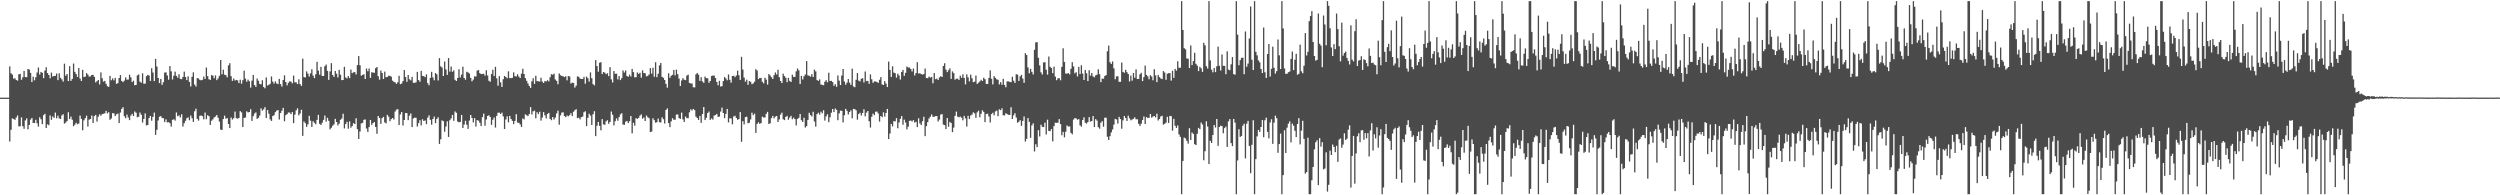 <svg xmlns="http://www.w3.org/2000/svg" width="1920" height="150"><path d="M0 75.000h1v1.000H0zM1 75.000h1v1.000H1zM2 75.000h1v1.000H2zM3 75.000h1v1.000H3zM4 75.000h1v1.000H4zM5 75.000h1v1.000H5zM6 75.000h1v1.000H6zM7 50.982h1v57.702H7zM8 56.289h1v43.378H8zM9 57.301h1v33.611H9zM10 60.419h1v30.966H10zM11 60.094h1v32.040H11zM12 61.433h1v28.854H12zM13 61.953h1v26.742H13zM14 57.058h1v39.969H14zM15 56.743h1v40.208H15zM16 61.227h1v28.924H16zM17 59.360h1v37.548H17zM18 54.498h1v44.420H18zM19 59.232h1v33.255H19zM20 59.235h1v31.687H20zM21 52.967h1v46.349H21zM22 53.454h1v42.509H22zM23 55.976h1v35.884H23zM24 63.013h1v27.549H24zM25 58.879h1v35.513H25zM26 61.689h1v32.776H26zM27 59.313h1v32.706H27zM28 55.703h1v38.988H28zM29 51.831h1v45.411H29zM30 57.231h1v32.882H30zM31 55.242h1v36.345H31zM32 55.905h1v39.423H32zM33 59.995h1v28.486H33zM34 54.218h1v33.177H34zM35 51.653h1v46.644H35zM36 56.119h1v39.372H36zM37 57.591h1v38.567H37zM38 60.172h1v28.501H38zM39 55.783h1v36.236H39zM40 58.801h1v30.643H40zM41 58.393h1v32.122H41zM42 58.262h1v28.202H42zM43 56.449h1v34.398H43zM44 61.535h1v27.319H44zM45 56.328h1v34.620H45zM46 59.818h1v31.592H46zM47 60.944h1v27.744H47zM48 62.673h1v25.022H48zM49 48.918h1v46.007H49zM50 58.143h1v35.995H50zM51 56.835h1v36.146H51zM52 62.281h1v23.958H52zM53 50.835h1v40.583H53zM54 62.106h1v27.428H54zM55 60.615h1v31.318H55zM56 48.775h1v48.135H56zM57 55.156h1v40.568H57zM58 56.865h1v37.414H58zM59 59.044h1v36.374H59zM60 52.243h1v42.647H60zM61 60.308h1v28.459H61zM62 62.152h1v29.156H62zM63 53.618h1v46.443H63zM64 59.096h1v33.295H64zM65 58.845h1v31.919H65zM66 56.115h1v32.725H66zM67 57.303h1v39.882H67zM68 58.807h1v33.033H68zM69 58.687h1v32.774H69zM70 57.621h1v31.092H70zM71 57.440h1v37.032H71zM72 59.021h1v30.172H72zM73 63.288h1v24.947H73zM74 62.354h1v31.020H74zM75 61.434h1v28.146H75zM76 64.832h1v22.989H76zM77 55.578h1v33.283H77zM78 60.131h1v27.503H78zM79 62.722h1v24.615H79zM80 62.081h1v24.971H80zM81 64.431h1v20.723H81zM82 66.202h1v20.892H82zM83 66.726h1v19.421H83zM84 58.288h1v33.733H84zM85 61.669h1v29.303H85zM86 60.189h1v26.717H86zM87 61.713h1v25.402H87zM88 59.800h1v29.384H88zM89 64.395h1v23.388H89zM90 63.831h1v23.439H90zM91 59.926h1v34.609H91zM92 57.672h1v28.727H92zM93 62.168h1v21.453H93zM94 63.083h1v19.233H94zM95 61.886h1v27.396H95zM96 59.452h1v31.351H96zM97 61.187h1v26.834H97zM98 61.060h1v29.193H98zM99 57.400h1v34.856H99zM100 59.428h1v29.281H100zM101 63.052h1v24.334H101zM102 61.969h1v27.164H102zM103 65.419h1v20.170H103zM104 65.208h1v21.359H104zM105 57.865h1v32.221H105zM106 57.212h1v32.417H106zM107 62.720h1v23.712H107zM108 63.516h1v24.594H108zM109 56.323h1v37.761H109zM110 64.261h1v27.087H110zM111 64.201h1v22.913H111zM112 58.478h1v37.839H112zM113 57.500h1v38.500H113zM114 58.017h1v32.681H114zM115 62.158h1v26.884H115zM116 52.366h1v40.358H116zM117 55.698h1v34.045H117zM118 62.312h1v24.146H118zM119 45.228h1v58.353H119zM120 51.091h1v48.618H120zM121 59.923h1v32.596H121zM122 63.797h1v25.859H122zM123 60.607h1v28.548H123zM124 65.200h1v25.365H124zM125 63.141h1v27.683H125zM126 55.765h1v37.967H126zM127 55.553h1v36.157H127zM128 57.957h1v36.027H128zM129 61.204h1v32.609H129zM130 50.763h1v43.928H130zM131 54.789h1v42.442H131zM132 61.036h1v31.025H132zM133 58.187h1v33.401H133zM134 55.016h1v37.591H134zM135 58.309h1v28.041H135zM136 59.698h1v29.536H136zM137 57.057h1v31.565H137zM138 60.574h1v29.595H138zM139 60.811h1v26.949H139zM140 59.068h1v38.090H140zM141 54.980h1v39.671H141zM142 59.113h1v33.640H142zM143 61.475h1v29.284H143zM144 58.611h1v31.543H144zM145 62.869h1v29.475H145zM146 66.392h1v22.361H146zM147 58.939h1v31.877H147zM148 55.543h1v38.091H148zM149 64.931h1v20.576H149zM150 66.467h1v17.042H150zM151 59.968h1v31.312H151zM152 60.296h1v32.339H152zM153 61.360h1v27.593H153zM154 61.713h1v26.977H154zM155 61.322h1v27.910H155zM156 58.717h1v33.001H156zM157 60.623h1v25.814H157zM158 51.871h1v39.660H158zM159 58.471h1v30.064H159zM160 60.851h1v28.404H160zM161 61.370h1v34.562H161zM162 57.685h1v35.043H162zM163 58.079h1v33.629H163zM164 60.129h1v30.072H164zM165 57.909h1v31.611H165zM166 61.549h1v26.760H166zM167 60.259h1v30.177H167zM168 58.205h1v35.169H168zM169 46.096h1v53.373H169zM170 57.041h1v42.839H170zM171 53.493h1v37.963H171zM172 57.343h1v31.484H172zM173 57.717h1v33.488H173zM174 59.404h1v31.259H174zM175 50.216h1v44.993H175zM176 48.558h1v49.773H176zM177 58.498h1v31.793H177zM178 62.107h1v29.691H178zM179 60.326h1v30.447H179zM180 61.867h1v23.834H180zM181 61.364h1v29.364H181zM182 61.764h1v29.372H182zM183 63.777h1v26.842H183zM184 61.163h1v24.189H184zM185 64.236h1v22.081H185zM186 61.588h1v35.984H186zM187 54.287h1v36.263H187zM188 60.342h1v29.851H188zM189 62.749h1v22.779H189zM190 61.206h1v25.189H190zM191 62.420h1v23.592H191zM192 67.270h1v16.584H192zM193 61.932h1v30.948H193zM194 57.557h1v31.673H194zM195 65.263h1v22.007H195zM196 66.713h1v19.586H196zM197 60.297h1v30.980H197zM198 62.019h1v28.500H198zM199 64.460h1v24.254H199zM200 64.787h1v18.435H200zM201 61.648h1v23.350H201zM202 66.784h1v17.188H202zM203 67.798h1v14.506H203zM204 59.434h1v31.196H204zM205 65.681h1v18.825H205zM206 65.103h1v22.224H206zM207 64.347h1v27.326H207zM208 58.744h1v34.128H208zM209 62.666h1v26.483H209zM210 64.226h1v24.220H210zM211 62.505h1v23.678H211zM212 64.041h1v20.971H212zM213 64.621h1v19.885H213zM214 60.556h1v31.226H214zM215 64.589h1v22.270H215zM216 66.523h1v18.546H216zM217 61.434h1v21.393H217zM218 57.874h1v35.265H218zM219 62.993h1v25.488H219zM220 65.534h1v22.127H220zM221 63.521h1v22.871H221zM222 62.475h1v24.021H222zM223 62.692h1v24.976H223zM224 63.986h1v22.098H224zM225 58.039h1v36.513H225zM226 63.229h1v24.779H226zM227 63.255h1v21.463H227zM228 64.574h1v18.629H228zM229 60.885h1v27.705H229zM230 64.589h1v22.535H230zM231 65.922h1v18.346H231zM232 45.005h1v59.359H232zM233 59.260h1v34.013H233zM234 59.472h1v35.168H234zM235 54.826h1v42.628H235zM236 56.563h1v38.891H236zM237 58.785h1v30.174H237zM238 56.311h1v36.337H238zM239 53.206h1v44.213H239zM240 58.045h1v35.073H240zM241 59.993h1v34.342H241zM242 57.024h1v38.400H242zM243 47.482h1v44.552H243zM244 54.287h1v33.911H244zM245 57.367h1v37.769H245zM246 51.334h1v44.656H246zM247 58.292h1v35.917H247zM248 58.392h1v33.686H248zM249 50.844h1v37.903H249zM250 49.560h1v43.905H250zM251 54.443h1v36.079H251zM252 61.355h1v31.412H252zM253 54.812h1v44.575H253zM254 48.505h1v49.670H254zM255 57.600h1v38.966H255zM256 59.034h1v36.523H256zM257 54.469h1v36.828H257zM258 56.577h1v37.132H258zM259 59.454h1v36.887H259zM260 53.593h1v41.377H260zM261 57.334h1v34.679H261zM262 61.558h1v29.482H262zM263 61.458h1v25.885H263zM264 51.321h1v47.268H264zM265 59.462h1v35.823H265zM266 60.189h1v33.359H266zM267 58.369h1v40.481H267zM268 59.975h1v33.275H268zM269 53.460h1v44.566H269zM270 56.229h1v40.575H270zM271 55.522h1v39.072H271zM272 55.377h1v39.869H272zM273 57.188h1v33.641H273zM274 49.958h1v49.218H274zM275 43.049h1v63.697H275zM276 50.134h1v50.862H276zM277 58.137h1v36.650H277zM278 57.527h1v36.844H278zM279 57.041h1v34.949H279zM280 60.661h1v31.112H280zM281 52.655h1v46.078H281zM282 54.730h1v46.606H282zM283 52.607h1v44.968H283zM284 59.787h1v32.310H284zM285 55.506h1v40.398H285zM286 55.705h1v38.822H286zM287 55.892h1v37.858H287zM288 52.385h1v45.149H288zM289 51.434h1v51.338H289zM290 58.534h1v30.532H290zM291 61.205h1v29.413H291zM292 54.176h1v40.934H292zM293 56.087h1v34.715H293zM294 60.626h1v29.128H294zM295 55.000h1v38.993H295zM296 59.276h1v35.445H296zM297 59.083h1v29.155H297zM298 58.185h1v31.439H298zM299 58.285h1v34.821H299zM300 58.861h1v32.644H300zM301 61.951h1v28.697H301zM302 62.802h1v28.983H302zM303 63.289h1v22.354H303zM304 64.408h1v19.746H304zM305 63.199h1v20.663H305zM306 58.211h1v37.838H306zM307 64.672h1v23.182H307zM308 64.089h1v21.925H308zM309 62.249h1v34.152H309zM310 53.811h1v38.349H310zM311 59.146h1v27.652H311zM312 62.848h1v24.040H312zM313 57.582h1v34.664H313zM314 60.868h1v27.953H314zM315 61.691h1v25.455H315zM316 59.045h1v38.545H316zM317 63.609h1v27.350H317zM318 63.618h1v26.737H318zM319 63.163h1v27.303H319zM320 55.180h1v42.004H320zM321 61.510h1v33.118H321zM322 62.783h1v29.537H322zM323 54.414h1v41.877H323zM324 58.291h1v33.312H324zM325 58.542h1v34.389H325zM326 59.274h1v33.174H326zM327 57.123h1v38.188H327zM328 63.888h1v26.457H328zM329 65.503h1v23.048H329zM330 59.798h1v32.234H330zM331 55.157h1v40.606H331zM332 59.423h1v31.954H332zM333 61.629h1v27.919H333zM334 56.040h1v38.513H334zM335 57.062h1v34.385H335zM336 61.802h1v28.246H336zM337 44.658h1v65.884H337zM338 50.918h1v56.100H338zM339 51.847h1v40.632H339zM340 58.360h1v34.660H340zM341 47.255h1v53.931H341zM342 53.360h1v43.833H342zM343 57.493h1v35.695H343zM344 44.598h1v60.546H344zM345 55.010h1v37.334H345zM346 51.117h1v39.789H346zM347 55.135h1v33.114H347zM348 54.003h1v38.755H348zM349 61.262h1v24.345H349zM350 62.218h1v24.415H350zM351 59.880h1v33.441H351zM352 53.191h1v40.739H352zM353 59.507h1v34.080H353zM354 57.293h1v30.984H354zM355 51.270h1v47.039H355zM356 59.904h1v35.783H356zM357 61.242h1v31.460H357zM358 55.072h1v40.720H358zM359 55.657h1v43.333H359zM360 56.491h1v36.100H360zM361 59.823h1v28.521H361zM362 62.479h1v28.126H362zM363 61.131h1v32.866H363zM364 58.619h1v32.100H364zM365 58.770h1v38.406H365zM366 54.245h1v38.025H366zM367 53.795h1v38.859H367zM368 56.154h1v38.115H368zM369 56.891h1v39.943H369zM370 56.780h1v33.249H370zM371 56.622h1v30.627H371zM372 58.123h1v38.455H372zM373 53.952h1v37.854H373zM374 57.979h1v31.053H374zM375 61.993h1v26.553H375zM376 62.770h1v27.089H376zM377 56.862h1v39.056H377zM378 53.577h1v38.354H378zM379 58.409h1v31.787H379zM380 51.303h1v46.661H380zM381 60.181h1v28.823H381zM382 65.787h1v20.808H382zM383 58.481h1v28.035H383zM384 63.277h1v24.245H384zM385 66.801h1v19.701H385zM386 60.836h1v28.550H386zM387 58.341h1v40.754H387zM388 59.118h1v32.606H388zM389 60.110h1v29.218H389zM390 54.793h1v39.147H390zM391 60.002h1v29.051H391zM392 60.009h1v31.376H392zM393 59.773h1v33.051H393zM394 55.594h1v39.719H394zM395 58.452h1v34.407H395zM396 58.736h1v28.961H396zM397 57.035h1v37.101H397zM398 58.855h1v35.435H398zM399 59.959h1v35.570H399zM400 56.573h1v40.960H400zM401 52.764h1v38.287H401zM402 56.844h1v34.876H402zM403 60.001h1v27.801H403zM404 62.043h1v26.487H404zM405 64.124h1v25.046H405zM406 66.006h1v21.602H406zM407 67.508h1v14.758H407zM408 62.472h1v25.437H408zM409 60.089h1v25.426H409zM410 64.421h1v20.496H410zM411 58.166h1v32.735H411zM412 62.302h1v23.905H412zM413 62.485h1v25.166H413zM414 62.604h1v23.228H414zM415 59.710h1v32.918H415zM416 62.655h1v27.603H416zM417 63.761h1v22.342H417zM418 62.186h1v26.394H418zM419 62.559h1v28.375H419zM420 61.574h1v25.908H420zM421 62.527h1v24.144H421zM422 59.339h1v31.961H422zM423 56.997h1v35.320H423zM424 57.382h1v32.520H424zM425 56.575h1v35.246H425zM426 61.009h1v29.279H426zM427 62.105h1v25.044H427zM428 64.709h1v20.288H428zM429 56.425h1v39.341H429zM430 57.737h1v30.873H430zM431 58.359h1v28.104H431zM432 58.676h1v27.595H432zM433 59.178h1v29.966H433zM434 58.524h1v31.472H434zM435 61.687h1v27.021H435zM436 58.427h1v30.905H436zM437 58.799h1v29.602H437zM438 64.174h1v22.749H438zM439 63.454h1v25.670H439zM440 63.678h1v22.205H440zM441 67.257h1v17.442H441zM442 65.771h1v18.095H442zM443 58.698h1v32.023H443zM444 58.982h1v31.412H444zM445 60.324h1v31.355H445zM446 60.679h1v29.271H446zM447 60.652h1v28.897H447zM448 58.999h1v27.225H448zM449 64.278h1v21.180H449zM450 58.830h1v38.000H450zM451 60.057h1v30.484H451zM452 62.677h1v24.658H452zM453 55.603h1v33.191H453zM454 60.072h1v35.911H454zM455 64.617h1v23.114H455zM456 65.513h1v19.897H456zM457 46.188h1v58.378H457zM458 50.716h1v45.847H458zM459 55.072h1v38.556H459zM460 48.155h1v48.500H460zM461 47.784h1v52.331H461zM462 56.890h1v34.602H462zM463 55.301h1v40.179H463zM464 55.803h1v40.029H464zM465 57.006h1v36.182H465zM466 56.289h1v36.025H466zM467 58.458h1v36.629H467zM468 51.557h1v42.094H468zM469 60.918h1v24.761H469zM470 63.326h1v24.813H470zM471 54.577h1v41.730H471zM472 56.661h1v36.461H472zM473 56.556h1v34.368H473zM474 60.986h1v31.736H474zM475 58.428h1v31.523H475zM476 61.490h1v26.385H476zM477 60.032h1v26.922H477zM478 54.095h1v41.547H478zM479 55.705h1v40.211H479zM480 54.123h1v39.350H480zM481 58.350h1v34.466H481zM482 58.981h1v35.522H482zM483 57.361h1v35.767H483zM484 58.785h1v30.286H484zM485 52.938h1v49.450H485zM486 55.412h1v38.892H486zM487 59.395h1v37.133H487zM488 59.287h1v31.476H488zM489 55.661h1v35.645H489zM490 56.762h1v33.811H490zM491 55.870h1v32.940H491zM492 59.638h1v28.218H492zM493 53.992h1v37.155H493zM494 56.118h1v34.172H494zM495 56.192h1v36.760H495zM496 58.675h1v30.065H496zM497 58.213h1v31.812H497zM498 57.192h1v33.567H498zM499 52.273h1v49.119H499zM500 56.570h1v44.455H500zM501 52.038h1v38.799H501zM502 58.957h1v33.359H502zM503 47.836h1v46.413H503zM504 59.256h1v34.575H504zM505 56.613h1v34.495H505zM506 50.242h1v43.605H506zM507 48.314h1v45.748H507zM508 59.039h1v31.060H508zM509 59.756h1v31.771H509zM510 61.455h1v33.441H510zM511 64.430h1v19.981H511zM512 67.352h1v15.875H512zM513 56.278h1v38.172H513zM514 59.755h1v37.861H514zM515 58.185h1v35.039H515zM516 57.454h1v33.317H516zM517 53.756h1v38.217H517zM518 57.896h1v34.079H518zM519 53.436h1v34.591H519zM520 56.925h1v30.952H520zM521 60.387h1v30.360H521zM522 66.072h1v25.218H522zM523 61.810h1v24.657H523zM524 60.013h1v31.673H524zM525 61.227h1v32.429H525zM526 61.527h1v27.996H526zM527 58.081h1v32.665H527zM528 57.352h1v33.425H528zM529 63.688h1v22.577H529zM530 64.136h1v19.863H530zM531 64.121h1v20.706H531zM532 67.031h1v16.606H532zM533 67.128h1v17.476H533zM534 57.079h1v32.454H534zM535 56.021h1v34.593H535zM536 57.365h1v34.748H536zM537 62.107h1v26.926H537zM538 59.290h1v35.079H538zM539 62.525h1v25.139H539zM540 63.581h1v18.662H540zM541 58.848h1v33.375H541zM542 60.002h1v30.489H542zM543 60.085h1v26.754H543zM544 63.527h1v22.155H544zM545 62.165h1v29.908H545zM546 58.411h1v32.540H546zM547 58.004h1v33.866H547zM548 58.065h1v30.707H548zM549 59.894h1v28.453H549zM550 62.900h1v24.624H550zM551 65.479h1v24.282H551zM552 62.046h1v27.528H552zM553 66.435h1v19.298H553zM554 66.141h1v16.507H554zM555 62.252h1v24.507H555zM556 59.203h1v31.565H556zM557 60.254h1v27.264H557zM558 61.624h1v22.034H558zM559 57.201h1v36.804H559zM560 61.293h1v29.544H560zM561 63.464h1v27.499H561zM562 58.364h1v37.065H562zM563 58.154h1v31.291H563zM564 59.227h1v29.707H564zM565 57.980h1v32.624H565zM566 54.208h1v37.780H566zM567 57.742h1v33.683H567zM568 61.405h1v24.644H568zM569 43.635h1v65.266H569zM570 53.407h1v39.626H570zM571 59.606h1v35.915H571zM572 62.717h1v27.238H572zM573 61.192h1v28.405H573zM574 65.105h1v29.553H574zM575 62.242h1v31.970H575zM576 62.824h1v28.925H576zM577 64.688h1v21.852H577zM578 64.056h1v24.419H578zM579 62.732h1v24.588H579zM580 53.089h1v48.957H580zM581 54.166h1v40.995H581zM582 60.759h1v33.146H582zM583 59.845h1v35.275H583zM584 59.837h1v34.691H584zM585 62.807h1v26.768H585zM586 64.014h1v26.237H586zM587 59.699h1v30.519H587zM588 61.121h1v26.315H588zM589 64.991h1v20.931H589zM590 56.872h1v38.362H590zM591 57.978h1v36.683H591zM592 59.351h1v31.429H592zM593 60.604h1v28.414H593zM594 57.743h1v33.201H594zM595 55.668h1v33.956H595zM596 57.206h1v31.885H596zM597 53.563h1v40.116H597zM598 59.244h1v32.491H598zM599 62.205h1v25.863H599zM600 63.816h1v22.702H600zM601 56.561h1v35.012H601zM602 58.438h1v33.840H602zM603 59.738h1v30.048H603zM604 63.117h1v25.851H604zM605 59.727h1v32.224H605zM606 62.083h1v28.230H606zM607 62.961h1v26.030H607zM608 57.350h1v34.223H608zM609 59.043h1v31.302H609zM610 59.059h1v32.423H610zM611 54.785h1v41.586H611zM612 52.587h1v38.749H612zM613 54.038h1v36.452H613zM614 64.578h1v22.947H614zM615 58.289h1v34.044H615zM616 61.036h1v32.635H616zM617 58.646h1v31.754H617zM618 57.197h1v40.730H618zM619 46.899h1v49.960H619zM620 57.837h1v34.250H620zM621 58.213h1v28.431H621zM622 58.868h1v29.501H622zM623 57.004h1v32.409H623zM624 59.190h1v26.625H624zM625 53.443h1v39.877H625zM626 54.852h1v42.434H626zM627 61.505h1v26.166H627zM628 62.116h1v24.461H628zM629 60.971h1v27.027H629zM630 64.855h1v20.982H630zM631 65.195h1v21.770H631zM632 65.462h1v19.244H632zM633 62.781h1v29.820H633zM634 61.572h1v27.799H634zM635 63.246h1v24.497H635zM636 55.880h1v37.900H636zM637 62.140h1v27.978H637zM638 62.112h1v24.446H638zM639 63.030h1v20.669H639zM640 65.873h1v20.200H640zM641 64.673h1v18.684H641zM642 66.641h1v17.761H642zM643 57.939h1v34.388H643zM644 61.928h1v25.186H644zM645 65.272h1v19.738H645zM646 57.994h1v27.119H646zM647 53.017h1v40.969H647zM648 62.578h1v25.942H648zM649 65.007h1v18.609H649zM650 63.421h1v21.723H650zM651 60.662h1v27.266H651zM652 63.446h1v22.569H652zM653 65.203h1v19.585H653zM654 52.710h1v38.169H654zM655 66.395h1v17.226H655zM656 66.974h1v16.885H656zM657 61.292h1v23.451H657zM658 56.107h1v35.803H658zM659 61.978h1v25.609H659zM660 62.535h1v24.039H660zM661 60.472h1v28.276H661zM662 60.131h1v26.629H662zM663 63.354h1v20.559H663zM664 54.863h1v34.488H664zM665 62.302h1v24.151H665zM666 62.126h1v23.130H666zM667 64.367h1v28.761H667zM668 57.155h1v40.777H668zM669 60.871h1v28.825H669zM670 63.601h1v23.652H670zM671 62.531h1v25.871H671zM672 62.566h1v23.237H672zM673 62.950h1v22.705H673zM674 63.655h1v23.432H674zM675 61.268h1v32.127H675zM676 59.261h1v29.840H676zM677 64.806h1v25.223H677zM678 65.298h1v20.954H678zM679 62.325h1v27.237H679zM680 64.222h1v22.557H680zM681 66.802h1v16.848H681zM682 47.291h1v59.501H682zM683 53.647h1v48.906H683zM684 59.098h1v36.099H684zM685 50.949h1v46.125H685zM686 55.767h1v37.280H686zM687 56.217h1v37.032H687zM688 59.603h1v31.133H688zM689 56.620h1v41.886H689zM690 58.000h1v36.062H690zM691 61.093h1v30.129H691zM692 55.254h1v33.909H692zM693 53.722h1v42.073H693zM694 58.264h1v33.633H694zM695 55.897h1v38.194H695zM696 51.082h1v48.321H696zM697 51.872h1v45.427H697zM698 51.851h1v40.989H698zM699 53.029h1v39.551H699zM700 54.892h1v38.435H700zM701 52.634h1v39.623H701zM702 57.942h1v36.180H702zM703 56.042h1v37.498H703zM704 47.782h1v49.785H704zM705 56.484h1v34.401H705zM706 56.233h1v38.491H706zM707 56.952h1v39.086H707zM708 57.267h1v35.813H708zM709 56.943h1v32.686H709zM710 52.636h1v51.917H710zM711 59.907h1v36.988H711zM712 60.047h1v33.736H712zM713 58.830h1v32.223H713zM714 59.618h1v30.019H714zM715 59.082h1v28.822H715zM716 63.943h1v25.686H716zM717 56.097h1v33.611H717zM718 60.833h1v28.360H718zM719 60.385h1v28.744H719zM720 61.421h1v31.842H720zM721 59.422h1v32.424H721zM722 58.535h1v29.493H722zM723 59.127h1v28.503H723zM724 50.626h1v45.089H724zM725 48.596h1v47.509H725zM726 53.457h1v45.684H726zM727 55.415h1v35.243H727zM728 53.958h1v43.393H728zM729 52.472h1v41.195H729zM730 60.584h1v33.921H730zM731 54.849h1v46.649H731zM732 56.188h1v41.808H732zM733 61.175h1v27.785H733zM734 60.421h1v25.284H734zM735 60.398h1v29.196H735zM736 61.377h1v28.738H736zM737 58.116h1v31.427H737zM738 59.750h1v30.659H738zM739 57.100h1v35.341H739zM740 59.904h1v29.097H740zM741 64.804h1v26.122H741zM742 57.158h1v39.993H742zM743 59.465h1v29.509H743zM744 62.534h1v28.929H744zM745 57.311h1v31.427H745zM746 60.103h1v27.889H746zM747 63.084h1v23.208H747zM748 62.723h1v24.317H748zM749 58.063h1v32.461H749zM750 64.482h1v21.849H750zM751 63.509h1v21.526H751zM752 62.586h1v27.466H752zM753 61.267h1v26.127H753zM754 62.230h1v22.492H754zM755 59.724h1v26.165H755zM756 60.844h1v32.938H756zM757 64.391h1v23.155H757zM758 64.522h1v22.757H758zM759 59.841h1v29.610H759zM760 54.011h1v40.065H760zM761 60.451h1v27.170H761zM762 64.843h1v21.735H762zM763 58.495h1v30.010H763zM764 59.780h1v25.797H764zM765 60.933h1v24.033H765zM766 61.272h1v27.991H766zM767 64.826h1v19.149H767zM768 63.102h1v21.537H768zM769 65.091h1v18.123H769zM770 60.540h1v27.989H770zM771 65.206h1v23.447H771zM772 67.045h1v19.875H772zM773 62.517h1v25.135H773zM774 62.500h1v25.668H774zM775 62.887h1v25.442H775zM776 63.138h1v19.258H776zM777 58.912h1v32.478H777zM778 61.988h1v26.576H778zM779 63.693h1v23.236H779zM780 57.054h1v33.201H780zM781 57.306h1v36.976H781zM782 62.154h1v31.362H782zM783 58.611h1v33.640H783zM784 57.541h1v39.130H784zM785 60.386h1v32.512H785zM786 63.589h1v25.859H786zM787 40.882h1v67.806H787zM788 42.297h1v64.350H788zM789 51.796h1v38.897H789zM790 56.250h1v37.344H790zM791 52.913h1v52.970H791zM792 55.193h1v41.104H792zM793 57.200h1v37.519H793zM794 38.239h1v78.073H794zM795 32.578h1v78.194H795zM796 32.378h1v80.612H796zM797 44.318h1v55.649H797zM798 50.206h1v54.613H798zM799 55.556h1v40.236H799zM800 57.185h1v40.182H800zM801 47.951h1v49.688H801zM802 47.758h1v46.426H802zM803 53.569h1v49.720H803zM804 57.286h1v34.635H804zM805 43.435h1v57.147H805zM806 51.239h1v49.460H806zM807 52.231h1v46.878H807zM808 56.203h1v52.370H808zM809 51.152h1v45.658H809zM810 58.849h1v35.421H810zM811 61.578h1v32.799H811zM812 60.179h1v34.016H812zM813 60.065h1v31.441H813zM814 61.654h1v33.662H814zM815 51.339h1v52.545H815zM816 37.047h1v64.204H816zM817 47.584h1v57.893H817zM818 56.426h1v44.736H818zM819 56.570h1v39.793H819zM820 56.158h1v41.025H820zM821 57.079h1v40.016H821zM822 52.841h1v49.206H822zM823 47.786h1v55.402H823zM824 50.993h1v40.846H824zM825 56.325h1v34.378H825zM826 55.466h1v35.461H826zM827 58.669h1v33.308H827zM828 51.372h1v40.118H828zM829 56.890h1v39.365H829zM830 50.138h1v47.119H830zM831 56.533h1v35.664H831zM832 61.451h1v28.649H832zM833 53.759h1v40.519H833zM834 56.280h1v38.669H834zM835 62.242h1v31.521H835zM836 53.925h1v36.040H836zM837 58.117h1v35.298H837zM838 56.089h1v36.910H838zM839 58.679h1v30.454H839zM840 59.407h1v38.171H840zM841 57.901h1v33.592H841zM842 57.345h1v35.258H842zM843 53.211h1v44.487H843zM844 56.961h1v41.858H844zM845 63.082h1v31.113H845zM846 60.375h1v32.639H846zM847 60.460h1v36.872H847zM848 58.354h1v32.041H848zM849 57.679h1v32.766H849zM850 39.379h1v65.615H850zM851 35.018h1v72.529H851zM852 47.838h1v56.763H852zM853 49.079h1v52.595H853zM854 47.223h1v52.186H854zM855 52.554h1v43.159H855zM856 60.855h1v30.437H856zM857 58.653h1v33.139H857zM858 58.567h1v36.382H858zM859 62.821h1v26.944H859zM860 62.813h1v28.634H860zM861 48.024h1v50.823H861zM862 55.227h1v37.225H862zM863 55.936h1v33.168H863zM864 53.601h1v36.996H864zM865 55.469h1v37.393H865zM866 56.816h1v31.991H866zM867 62.574h1v28.330H867zM868 58.057h1v34.345H868zM869 61.961h1v29.841H869zM870 56.062h1v35.189H870zM871 59.708h1v30.407H871zM872 53.302h1v38.363H872zM873 60.657h1v30.963H873zM874 60.613h1v34.528H874zM875 57.033h1v39.679H875zM876 55.920h1v39.065H876zM877 62.266h1v29.856H877zM878 59.235h1v30.245H878zM879 50.391h1v44.825H879zM880 57.499h1v32.419H880zM881 58.621h1v32.067H881zM882 60.878h1v29.598H882zM883 57.765h1v29.769H883zM884 58.787h1v31.585H884zM885 61.661h1v27.873H885zM886 53.121h1v35.980H886zM887 57.895h1v32.248H887zM888 63.066h1v24.236H888zM889 57.563h1v34.951H889zM890 59.232h1v32.173H890zM891 60.267h1v29.155H891zM892 60.706h1v28.240H892zM893 54.600h1v41.132H893zM894 55.707h1v39.376H894zM895 61.299h1v32.863H895zM896 56.631h1v33.060H896zM897 56.190h1v38.198H897zM898 56.141h1v32.915H898zM899 61.913h1v27.328H899zM900 54.319h1v46.040H900zM901 59.806h1v31.499H901zM902 52.892h1v43.669H902zM903 54.226h1v44.030H903zM904 47.018h1v49.357H904zM905 52.045h1v51.167H905zM906 52.031h1v53.091H906zM907 0.863h1v148.275H907zM908 23.065h1v100.548H908zM909 37.004h1v68.659H909zM910 37.900h1v68.421H910zM911 44.878h1v63.290H911zM912 45.109h1v65.222H912zM913 52.203h1v46.255H913zM914 34.892h1v72.568H914zM915 49.993h1v51.787H915zM916 46.879h1v55.944H916zM917 40.545h1v70.191H917zM918 48.998h1v62.396H918zM919 50.438h1v52.293H919zM920 54.566h1v43.646H920zM921 51.278h1v47.947H921zM922 52.487h1v41.602H922zM923 55.195h1v40.457H923zM924 32.862h1v90.245H924zM925 34.887h1v81.274H925zM926 50.836h1v42.288H926zM927 52.622h1v44.581H927zM928 0.863h1v125.128H928zM929 46.410h1v61.708H929zM930 53.502h1v56.297H930zM931 55.575h1v48.126H931zM932 52.176h1v43.846H932zM933 55.392h1v42.539H933zM934 50.915h1v40.462H934zM935 35.815h1v76.227H935zM936 50.543h1v46.979H936zM937 54.173h1v42.336H937zM938 41.820h1v55.038H938zM939 50.512h1v51.832H939zM940 50.628h1v47.767H940zM941 56.961h1v40.284H941zM942 39.442h1v73.411H942zM943 53.383h1v39.831H943zM944 53.980h1v37.494H944zM945 49.394h1v60.512H945zM946 43.817h1v68.432H946zM947 56.915h1v34.429H947zM948 57.385h1v36.812H948zM949 0.863h1v148.275H949zM950 26.588h1v96.640H950zM951 50.092h1v49.157H951zM952 46.170h1v58.981H952zM953 44.447h1v59.945H953zM954 44.276h1v52.312H954zM955 56.988h1v38.052H955zM956 24.176h1v97.492H956zM957 51.237h1v43.748H957zM958 48.845h1v43.995H958zM959 29.531h1v82.553H959zM960 4.972h1v128.042H960zM961 45.882h1v65.335H961zM962 53.829h1v38.538H962zM963 0.863h1v148.275H963zM964 39.762h1v82.436H964zM965 42.518h1v62.215H965zM966 46.411h1v53.394H966zM967 47.879h1v53.427H967zM968 52.988h1v44.563H968zM969 56.100h1v36.089H969zM970 21.139h1v84.210H970zM971 55.502h1v36.847H971zM972 59.832h1v30.523H972zM973 41.468h1v59.820H973zM974 33.802h1v72.506H974zM975 58.790h1v35.287H975zM976 52.833h1v38.758H976zM977 35.821h1v74.673H977zM978 52.060h1v42.111H978zM979 56.528h1v32.327H979zM980 54.651h1v36.129H980zM981 30.372h1v86.986H981zM982 42.518h1v68.139H982zM983 53.055h1v49.557H983zM984 0.863h1v148.275H984zM985 21.812h1v112.701H985zM986 52.604h1v47.431H986zM987 56.718h1v60.772H987zM988 56.636h1v41.416H988zM989 55.472h1v39.480H989zM990 54.962h1v38.254H990zM991 45.215h1v64.147H991zM992 39.564h1v55.348H992zM993 53.829h1v42.719H993zM994 45.898h1v54.563H994zM995 41.312h1v63.945H995zM996 57.414h1v37.801H996zM997 56.661h1v34.063H997zM998 34.274h1v76.601H998zM999 54.778h1v45.516H999zM1000 56.276h1v36.498H1000zM1001 50.471h1v56.111H1001zM1002 25.451h1v107.854H1002zM1003 42.622h1v89.589H1003zM1004 39.800h1v65.973H1004zM1005 16.215h1v132.922H1005zM1006 12.352h1v136.786H1006zM1007 8.531h1v129.922H1007zM1008 32.273h1v95.992H1008zM1009 42.994h1v71.736H1009zM1010 46.525h1v62.729H1010zM1011 45.981h1v61.759H1011zM1012 10.346h1v131.824H1012zM1013 33.598h1v72.478H1013zM1014 35.007h1v77.633H1014zM1015 51.607h1v57.621H1015zM1016 11.920h1v118.115H1016zM1017 18.793h1v110.642H1017zM1018 34.748h1v82.223H1018zM1019 0.863h1v146.302H1019zM1020 4.466h1v137.477H1020zM1021 21.725h1v93.987H1021zM1022 36.477h1v82.572H1022zM1023 42.987h1v68.005H1023zM1024 33.884h1v78.950H1024zM1025 37.737h1v79.112H1025zM1026 10.399h1v101.556H1026zM1027 22.396h1v101.943H1027zM1028 35.481h1v71.695H1028zM1029 47.177h1v59.135H1029zM1030 17.344h1v96.137H1030zM1031 42.771h1v68.298H1031zM1032 40.682h1v61.740H1032zM1033 39.651h1v67.861H1033zM1034 44.479h1v62.094H1034zM1035 46.752h1v52.817H1035zM1036 49.532h1v46.778H1036zM1037 19.441h1v124.656H1037zM1038 45.811h1v73.936H1038zM1039 47.159h1v57.215H1039zM1040 23.950h1v117.052H1040zM1041 14.780h1v103.056H1041zM1042 50.722h1v53.952H1042zM1043 46.535h1v55.792H1043zM1044 46.151h1v63.029H1044zM1045 43.213h1v56.918H1045zM1046 53.687h1v46.241H1046zM1047 45.502h1v61.880H1047zM1048 46.137h1v56.040H1048zM1049 48.478h1v57.753H1049zM1050 50.957h1v51.294H1050zM1051 37.230h1v82.938H1051zM1052 42.911h1v57.213H1052zM1053 48.439h1v46.175H1053zM1054 48.022h1v67.576H1054zM1055 49.535h1v53.620H1055zM1056 50.136h1v56.166H1056zM1057 57.028h1v40.736H1057zM1058 31.253h1v82.179H1058zM1059 43.953h1v60.093H1059zM1060 50.147h1v49.050H1060zM1061 15.483h1v133.654H1061zM1062 0.863h1v143.128H1062zM1063 39.772h1v63.275H1063zM1064 47.592h1v47.606H1064zM1065 36.212h1v69.664H1065zM1066 33.645h1v73.098H1066zM1067 39.346h1v68.833H1067zM1068 23.292h1v91.824H1068zM1069 43.789h1v58.784H1069zM1070 50.315h1v49.027H1070zM1071 48.729h1v49.407H1071zM1072 15.893h1v121.469H1072zM1073 44.762h1v53.566H1073zM1074 51.748h1v45.316H1074zM1075 35.410h1v94.778H1075zM1076 12.732h1v127.603H1076zM1077 42.503h1v64.384H1077zM1078 42.916h1v66.188H1078zM1079 45.243h1v58.054H1079zM1080 52.611h1v43.288H1080zM1081 54.921h1v37.371H1081zM1082 37.038h1v60.697H1082zM1083 45.495h1v54.939H1083zM1084 51.472h1v53.804H1084zM1085 53.166h1v50.791H1085zM1086 34.311h1v105.933H1086zM1087 41.302h1v67.659H1087zM1088 50.107h1v54.402H1088zM1089 47.692h1v53.459H1089zM1090 45.312h1v62.196H1090zM1091 43.792h1v56.653H1091zM1092 51.142h1v44.871H1092zM1093 33.772h1v89.430H1093zM1094 23.474h1v100.124H1094zM1095 36.653h1v78.339H1095zM1096 32.991h1v116.146H1096zM1097 0.863h1v137.036H1097zM1098 31.772h1v77.364H1098zM1099 44.735h1v57.110H1099zM1100 41.348h1v71.219H1100zM1101 39.284h1v60.067H1101zM1102 49.689h1v46.391H1102zM1103 28.499h1v63.749H1103zM1104 40.179h1v74.331H1104zM1105 44.098h1v63.275H1105zM1106 48.436h1v56.519H1106zM1107 34.900h1v89.533H1107zM1108 37.399h1v90.362H1108zM1109 47.432h1v66.194H1109zM1110 30.901h1v82.326H1110zM1111 44.109h1v66.786H1111zM1112 36.720h1v76.894H1112zM1113 44.221h1v67.638H1113zM1114 37.895h1v79.050H1114zM1115 34.041h1v91.722H1115zM1116 44.546h1v81.992H1116zM1117 43.318h1v64.712H1117zM1118 0.863h1v148.275H1118zM1119 10.419h1v137.511H1119zM1120 35.781h1v84.860H1120zM1121 32.426h1v90.402H1121zM1122 42.210h1v70.950H1122zM1123 36.943h1v62.912H1123zM1124 26.779h1v90.491H1124zM1125 23.661h1v84.404H1125zM1126 34.583h1v73.327H1126zM1127 54.597h1v42.071H1127zM1128 35.263h1v98.254H1128zM1129 28.601h1v87.828H1129zM1130 43.655h1v63.468H1130zM1131 51.678h1v58.893H1131zM1132 0.863h1v148.275H1132zM1133 11.554h1v137.583H1133zM1134 37.063h1v82.970H1134zM1135 38.758h1v86.221H1135zM1136 31.835h1v101.475H1136zM1137 40.250h1v72.753H1137zM1138 32.810h1v85.232H1138zM1139 29.526h1v94.639H1139zM1140 35.024h1v82.889H1140zM1141 34.004h1v76.604H1141zM1142 23.577h1v118.361H1142zM1143 30.063h1v77.807H1143zM1144 44.512h1v60.528H1144zM1145 44.884h1v64.467H1145zM1146 14.844h1v96.980H1146zM1147 48.747h1v49.817H1147zM1148 52.384h1v44.007H1148zM1149 34.649h1v83.980H1149zM1150 28.394h1v92.002H1150zM1151 38.702h1v76.091H1151zM1152 42.673h1v60.930H1152zM1153 0.863h1v148.275H1153zM1154 10.487h1v129.346H1154zM1155 23.447h1v92.512H1155zM1156 45.421h1v55.906H1156zM1157 48.215h1v50.217H1157zM1158 48.605h1v50.128H1158zM1159 49.366h1v46.773H1159zM1160 39.902h1v95.735H1160zM1161 39.230h1v82.481H1161zM1162 38.602h1v71.452H1162zM1163 26.346h1v93.485H1163zM1164 41.012h1v72.508H1164zM1165 46.680h1v60.655H1165zM1166 53.312h1v58.134H1166zM1167 29.437h1v84.884H1167zM1168 50.205h1v57.869H1168zM1169 50.382h1v49.458H1169zM1170 41.279h1v76.551H1170zM1171 37.180h1v85.279H1171zM1172 50.657h1v70.038H1172zM1173 45.297h1v64.702H1173zM1174 0.863h1v147.995H1174zM1175 0.863h1v144.205H1175zM1176 24.509h1v96.494H1176zM1177 41.071h1v67.882H1177zM1178 37.904h1v67.625H1178zM1179 42.680h1v61.363H1179zM1180 54.072h1v50.650H1180zM1181 11.973h1v137.164H1181zM1182 45.864h1v63.908H1182zM1183 53.346h1v45.964H1183zM1184 42.286h1v83.621H1184zM1185 27.454h1v98.586H1185zM1186 36.301h1v76.538H1186zM1187 43.958h1v55.725H1187zM1188 16.616h1v123.896H1188zM1189 25.827h1v97.101H1189zM1190 45.429h1v61.593H1190zM1191 41.300h1v62.501H1191zM1192 37.015h1v64.482H1192zM1193 51.133h1v46.801H1193zM1194 37.889h1v59.557H1194zM1195 44.868h1v58.845H1195zM1196 38.152h1v68.564H1196zM1197 41.411h1v68.231H1197zM1198 33.572h1v84.182H1198zM1199 26.320h1v91.761H1199zM1200 39.423h1v61.740H1200zM1201 49.043h1v50.425H1201zM1202 41.347h1v62.718H1202zM1203 49.009h1v47.756H1203zM1204 48.532h1v48.679H1204zM1205 38.809h1v75.083H1205zM1206 26.720h1v92.630H1206zM1207 37.164h1v69.100H1207zM1208 46.998h1v48.853H1208zM1209 0.863h1v148.275H1209zM1210 0.863h1v148.275H1210zM1211 24.780h1v119.667H1211zM1212 39.388h1v77.104H1212zM1213 41.244h1v69.452H1213zM1214 50.655h1v60.715H1214zM1215 51.213h1v49.941H1215zM1216 30.296h1v87.038H1216zM1217 35.210h1v81.275H1217zM1218 38.281h1v67.027H1218zM1219 48.671h1v53.696H1219zM1220 31.105h1v86.015H1220zM1221 33.568h1v76.369H1221zM1222 50.031h1v57.021H1222zM1223 25.449h1v87.780H1223zM1224 39.189h1v64.658H1224zM1225 46.312h1v60.044H1225zM1226 35.749h1v113.388H1226zM1227 36.502h1v77.639H1227zM1228 45.773h1v67.539H1228zM1229 41.053h1v62.798H1229zM1230 0.863h1v148.275H1230zM1231 17.125h1v130.978H1231zM1232 43.080h1v66.145H1232zM1233 38.588h1v66.972H1233zM1234 46.958h1v55.693H1234zM1235 49.429h1v51.933H1235zM1236 53.493h1v50.183H1236zM1237 36.639h1v77.895H1237zM1238 50.842h1v41.710H1238zM1239 50.887h1v40.690H1239zM1240 51.644h1v52.015H1240zM1241 30.583h1v90.670H1241zM1242 39.337h1v66.146H1242zM1243 54.952h1v49.303H1243zM1244 3.373h1v145.765H1244zM1245 19.494h1v106.269H1245zM1246 29.428h1v100.585H1246zM1247 34.911h1v94.225H1247zM1248 41.489h1v65.397H1248zM1249 44.224h1v62.933H1249zM1250 45.615h1v63.103H1250zM1251 40.286h1v83.768H1251zM1252 35.870h1v82.807H1252zM1253 38.783h1v79.647H1253zM1254 48.635h1v50.067H1254zM1255 38.946h1v93.468H1255zM1256 39.885h1v69.726H1256zM1257 43.154h1v71.421H1257zM1258 31.368h1v76.421H1258zM1259 48.818h1v58.028H1259zM1260 50.735h1v54.345H1260zM1261 51.900h1v51.834H1261zM1262 19.071h1v84.678H1262zM1263 49.496h1v56.599H1263zM1264 51.501h1v45.911H1264zM1265 6.646h1v130.552H1265zM1266 31.292h1v79.484H1266zM1267 48.868h1v52.328H1267zM1268 50.574h1v54.147H1268zM1269 37.946h1v71.678H1269zM1270 45.006h1v55.646H1270zM1271 48.785h1v50.432H1271zM1272 30.861h1v94.048H1272zM1273 44.006h1v51.664H1273zM1274 49.852h1v49.664H1274zM1275 55.182h1v46.851H1275zM1276 46.694h1v61.792H1276zM1277 51.897h1v57.717H1277zM1278 52.461h1v46.166H1278zM1279 41.416h1v72.303H1279zM1280 53.585h1v53.217H1280zM1281 51.564h1v43.432H1281zM1282 56.378h1v42.078H1282zM1283 18.307h1v81.734H1283zM1284 56.852h1v47.611H1284zM1285 58.549h1v34.125H1285zM1286 0.863h1v145.931H1286zM1287 34.136h1v70.458H1287zM1288 52.779h1v47.528H1288zM1289 51.328h1v40.481H1289zM1290 46.288h1v73.493H1290zM1291 56.099h1v35.244H1291zM1292 62.824h1v31.323H1292zM1293 26.130h1v98.278H1293zM1294 51.819h1v45.662H1294zM1295 56.795h1v41.913H1295zM1296 49.817h1v43.504H1296zM1297 28.508h1v105.351H1297zM1298 47.543h1v62.124H1298zM1299 47.551h1v46.426H1299zM1300 4.162h1v137.949H1300zM1301 2.083h1v105.603H1301zM1302 39.201h1v65.092H1302zM1303 50.035h1v52.537H1303zM1304 46.076h1v56.506H1304zM1305 43.718h1v57.699H1305zM1306 56.004h1v47.314H1306zM1307 33.247h1v68.110H1307zM1308 48.481h1v55.871H1308zM1309 49.305h1v44.476H1309zM1310 55.746h1v38.757H1310zM1311 35.915h1v82.446H1311zM1312 49.799h1v56.519H1312zM1313 45.693h1v49.915H1313zM1314 42.875h1v73.734H1314zM1315 42.412h1v65.084H1315zM1316 50.664h1v53.346H1316zM1317 48.379h1v46.907H1317zM1318 21.751h1v106.659H1318zM1319 31.744h1v75.460H1319zM1320 53.273h1v43.418H1320zM1321 22.622h1v111.206H1321zM1322 0.863h1v148.275H1322zM1323 40.505h1v64.098H1323zM1324 55.610h1v44.837H1324zM1325 44.897h1v53.762H1325zM1326 58.893h1v41.503H1326zM1327 53.582h1v41.702H1327zM1328 48.415h1v46.806H1328zM1329 43.643h1v62.827H1329zM1330 53.186h1v46.093H1330zM1331 58.090h1v33.733H1331zM1332 37.374h1v73.808H1332zM1333 49.216h1v51.501H1333zM1334 54.721h1v40.638H1334zM1335 28.892h1v101.934H1335zM1336 45.527h1v65.908H1336zM1337 56.267h1v44.988H1337zM1338 54.752h1v41.316H1338zM1339 34.515h1v76.547H1339zM1340 45.545h1v55.313H1340zM1341 58.693h1v30.421H1341zM1342 31.971h1v101.224H1342zM1343 1.787h1v147.159H1343zM1344 31.818h1v83.249H1344zM1345 54.206h1v42.524H1345zM1346 40.867h1v80.924H1346zM1347 52.000h1v45.916H1347zM1348 53.832h1v42.289H1348zM1349 13.365h1v85.591H1349zM1350 46.792h1v67.716H1350zM1351 50.969h1v43.425H1351zM1352 52.222h1v47.254H1352zM1353 30.683h1v84.636H1353zM1354 39.298h1v72.860H1354zM1355 37.834h1v65.809H1355zM1356 2.601h1v133.864H1356zM1357 0.863h1v148.275H1357zM1358 34.109h1v94.622H1358zM1359 22.976h1v93.590H1359zM1360 28.250h1v92.559H1360zM1361 37.711h1v75.928H1361zM1362 38.393h1v75.044H1362zM1363 42.228h1v71.299H1363zM1364 39.247h1v83.035H1364zM1365 27.939h1v81.681H1365zM1366 38.099h1v65.383H1366zM1367 32.721h1v83.292H1367zM1368 36.739h1v87.639H1368zM1369 38.858h1v75.089H1369zM1370 48.276h1v61.752H1370zM1371 44.635h1v58.048H1371zM1372 49.462h1v59.280H1372zM1373 46.136h1v57.396H1373zM1374 25.998h1v97.878H1374zM1375 45.367h1v67.399H1375zM1376 42.386h1v59.559H1376zM1377 46.604h1v56.133H1377zM1378 0.863h1v122.953H1378zM1379 26.697h1v83.542H1379zM1380 42.683h1v59.719H1380zM1381 33.868h1v66.961H1381zM1382 39.125h1v69.077H1382zM1383 41.788h1v61.364H1383zM1384 50.692h1v45.114H1384zM1385 22.631h1v105.787H1385zM1386 42.219h1v74.566H1386zM1387 50.156h1v48.206H1387zM1388 38.664h1v68.719H1388zM1389 47.500h1v60.900H1389zM1390 48.542h1v59.034H1390zM1391 53.151h1v48.012H1391zM1392 31.064h1v88.290H1392zM1393 45.397h1v52.786H1393zM1394 55.601h1v45.651H1394zM1395 46.839h1v61.289H1395zM1396 38.821h1v72.053H1396zM1397 57.830h1v33.487H1397zM1398 55.926h1v41.800H1398zM1399 0.863h1v148.275H1399zM1400 38.035h1v78.460H1400zM1401 52.130h1v49.342H1401zM1402 50.828h1v51.204H1402zM1403 50.464h1v55.221H1403zM1404 53.385h1v48.384H1404zM1405 55.679h1v43.707H1405zM1406 18.274h1v126.680H1406zM1407 42.811h1v65.393H1407zM1408 48.794h1v51.768H1408zM1409 32.105h1v94.768H1409zM1410 13.722h1v112.396H1410zM1411 44.680h1v56.534H1411zM1412 52.958h1v42.975H1412zM1413 0.863h1v148.275H1413zM1414 37.842h1v89.733H1414zM1415 49.384h1v51.091H1415zM1416 47.842h1v47.627H1416zM1417 46.108h1v53.819H1417zM1418 52.578h1v45.105H1418zM1419 52.644h1v38.284H1419zM1420 22.356h1v79.968H1420zM1421 59.190h1v35.149H1421zM1422 56.619h1v36.581H1422zM1423 40.348h1v75.418H1423zM1424 41.783h1v69.664H1424zM1425 58.817h1v36.404H1425zM1426 58.624h1v34.956H1426zM1427 41.300h1v71.010H1427zM1428 46.304h1v48.198H1428zM1429 45.233h1v49.634H1429zM1430 48.268h1v68.124H1430zM1431 32.754h1v90.980H1431zM1432 31.555h1v90.777H1432zM1433 41.044h1v68.007H1433zM1434 0.863h1v148.275H1434zM1435 20.277h1v113.520H1435zM1436 54.251h1v40.560H1436zM1437 55.811h1v60.496H1437zM1438 54.831h1v44.956H1438zM1439 54.634h1v42.700H1439zM1440 55.530h1v36.965H1440zM1441 33.591h1v96.277H1441zM1442 38.256h1v65.586H1442zM1443 48.833h1v53.024H1443zM1444 47.758h1v53.703H1444zM1445 42.696h1v63.743H1445zM1446 48.582h1v49.483H1446zM1447 50.207h1v49.310H1447zM1448 32.053h1v79.721H1448zM1449 51.599h1v48.855H1449zM1450 54.648h1v42.948H1450zM1451 47.515h1v83.008H1451zM1452 29.529h1v98.940H1452zM1453 41.251h1v77.964H1453zM1454 45.440h1v57.557H1454zM1455 3.980h1v145.158H1455zM1456 0.863h1v148.275H1456zM1457 20.657h1v110.819H1457zM1458 31.859h1v97.642H1458zM1459 39.499h1v71.826H1459zM1460 42.884h1v75.452H1460zM1461 45.541h1v58.895H1461zM1462 21.805h1v107.895H1462zM1463 35.311h1v84.462H1463zM1464 32.823h1v84.133H1464zM1465 42.919h1v76.404H1465zM1466 3.879h1v124.774H1466zM1467 18.645h1v105.276H1467zM1468 33.937h1v91.462H1468zM1469 0.863h1v147.530H1469zM1470 5.155h1v132.127H1470zM1471 21.702h1v104.672H1471zM1472 32.768h1v86.622H1472zM1473 30.966h1v85.273H1473zM1474 27.160h1v84.201H1474zM1475 33.240h1v82.283H1475zM1476 15.012h1v97.522H1476zM1477 30.798h1v92.041H1477zM1478 36.047h1v77.276H1478zM1479 45.755h1v61.556H1479zM1480 24.966h1v85.569H1480zM1481 36.877h1v67.697H1481zM1482 40.335h1v65.580H1482zM1483 39.570h1v66.820H1483zM1484 34.398h1v73.726H1484zM1485 43.420h1v71.161H1485zM1486 44.319h1v60.602H1486zM1487 20.442h1v114.181H1487zM1488 39.531h1v83.241H1488zM1489 41.724h1v72.137H1489zM1490 7.991h1v129.767H1490zM1491 17.146h1v117.262H1491zM1492 36.487h1v78.135H1492zM1493 39.052h1v76.561H1493zM1494 47.270h1v67.004H1494zM1495 35.902h1v83.808H1495zM1496 49.917h1v61.008H1496zM1497 31.732h1v89.890H1497zM1498 45.053h1v69.579H1498zM1499 38.704h1v64.857H1499zM1500 45.457h1v63.444H1500zM1501 38.788h1v78.722H1501zM1502 33.415h1v69.603H1502zM1503 36.873h1v66.307H1503zM1504 36.763h1v70.114H1504zM1505 45.944h1v64.021H1505zM1506 46.379h1v69.005H1506zM1507 48.213h1v53.968H1507zM1508 24.013h1v87.386H1508zM1509 45.365h1v52.279H1509zM1510 48.132h1v52.948H1510zM1511 0.863h1v148.275H1511zM1512 0.863h1v148.269H1512zM1513 41.392h1v71.103H1513zM1514 42.549h1v59.415H1514zM1515 40.556h1v63.109H1515zM1516 43.116h1v61.017H1516zM1517 45.654h1v66.468H1517zM1518 24.403h1v116.254H1518zM1519 36.020h1v84.312H1519zM1520 30.545h1v86.465H1520zM1521 38.513h1v71.054H1521zM1522 7.748h1v127.475H1522zM1523 45.622h1v61.814H1523zM1524 50.560h1v53.169H1524zM1525 23.370h1v111.813H1525zM1526 14.635h1v122.780H1526zM1527 40.238h1v72.863H1527zM1528 42.530h1v73.195H1528zM1529 42.761h1v63.742H1529zM1530 45.646h1v55.430H1530zM1531 52.036h1v48.191H1531zM1532 31.882h1v72.337H1532zM1533 44.462h1v57.188H1533zM1534 49.081h1v51.987H1534zM1535 51.608h1v45.092H1535zM1536 36.505h1v78.890H1536zM1537 46.025h1v59.944H1537zM1538 47.354h1v57.192H1538zM1539 50.559h1v54.743H1539zM1540 53.437h1v47.494H1540zM1541 52.455h1v51.631H1541zM1542 51.445h1v47.598H1542zM1543 22.053h1v113.973H1543zM1544 18.760h1v113.860H1544zM1545 23.040h1v108.150H1545zM1546 17.720h1v131.418H1546zM1547 0.863h1v125.284H1547zM1548 30.073h1v71.454H1548zM1549 41.764h1v56.871H1549zM1550 38.142h1v68.338H1550zM1551 44.317h1v62.330H1551zM1552 49.978h1v45.177H1552zM1553 23.091h1v111.612H1553zM1554 26.687h1v98.235H1554zM1555 32.518h1v79.936H1555zM1556 40.577h1v72.813H1556zM1557 21.737h1v103.728H1557zM1558 40.643h1v77.868H1558zM1559 49.959h1v64.068H1559zM1560 28.799h1v90.765H1560zM1561 46.329h1v70.769H1561zM1562 42.111h1v66.084H1562zM1563 41.371h1v65.056H1563zM1564 15.098h1v104.553H1564zM1565 29.343h1v93.814H1565zM1566 39.106h1v76.728H1566zM1567 47.490h1v75.044H1567zM1568 0.863h1v148.275H1568zM1569 8.407h1v140.730H1569zM1570 35.708h1v77.362H1570zM1571 32.520h1v80.197H1571zM1572 40.762h1v74.234H1572zM1573 40.818h1v64.984H1573zM1574 30.945h1v102.813H1574zM1575 26.038h1v106.371H1575zM1576 40.512h1v68.182H1576zM1577 43.026h1v61.434H1577zM1578 40.460h1v79.565H1578zM1579 26.186h1v98.406H1579zM1580 34.452h1v73.402H1580zM1581 0.863h1v126.236H1581zM1582 0.863h1v148.275H1582zM1583 18.048h1v131.090H1583zM1584 33.273h1v87.155H1584zM1585 30.155h1v106.935H1585zM1586 35.017h1v91.768H1586zM1587 39.750h1v79.047H1587zM1588 29.255h1v86.257H1588zM1589 22.109h1v99.260H1589zM1590 35.891h1v79.140H1590zM1591 35.131h1v79.120H1591zM1592 20.963h1v123.222H1592zM1593 28.817h1v86.711H1593zM1594 45.301h1v71.103H1594zM1595 37.570h1v74.815H1595zM1596 37.047h1v80.466H1596zM1597 41.451h1v60.869H1597zM1598 41.804h1v70.965H1598zM1599 34.215h1v92.083H1599zM1600 15.666h1v107.119H1600zM1601 39.061h1v76.680H1601zM1602 38.759h1v68.421H1602zM1603 0.863h1v148.086H1603zM1604 0.863h1v145.608H1604zM1605 18.064h1v99.439H1605zM1606 43.591h1v61.608H1606zM1607 43.568h1v65.220H1607zM1608 37.790h1v64.968H1608zM1609 46.347h1v60.220H1609zM1610 9.617h1v139.521H1610zM1611 40.351h1v87.173H1611zM1612 32.402h1v84.614H1612zM1613 34.336h1v103.971H1613zM1614 34.671h1v94.219H1614zM1615 44.861h1v61.169H1615zM1616 55.288h1v45.063H1616zM1617 31.848h1v89.373H1617zM1618 45.125h1v58.640H1618zM1619 53.345h1v49.367H1619zM1620 40.602h1v86.799H1620zM1621 36.320h1v79.549H1621zM1622 42.514h1v79.198H1622zM1623 40.701h1v74.893H1623zM1624 0.863h1v148.275H1624zM1625 10.222h1v129.120H1625zM1626 26.523h1v99.525H1626zM1627 42.949h1v68.610H1627zM1628 37.046h1v73.678H1628zM1629 35.864h1v70.773H1629zM1630 54.325h1v51.117H1630zM1631 0.863h1v148.275H1631zM1632 27.756h1v88.534H1632zM1633 49.767h1v54.928H1633zM1634 39.064h1v82.636H1634zM1635 18.168h1v111.674H1635zM1636 31.155h1v87.819H1636zM1637 45.464h1v61.668H1637zM1638 12.632h1v115.700H1638zM1639 24.598h1v101.032H1639zM1640 41.668h1v62.412H1640zM1641 48.418h1v57.565H1641zM1642 45.098h1v57.800H1642zM1643 43.705h1v62.071H1643zM1644 43.950h1v54.280H1644zM1645 38.621h1v66.499H1645zM1646 35.288h1v74.815H1646zM1647 41.259h1v65.018H1647zM1648 31.706h1v116.247H1648zM1649 20.485h1v90.670H1649zM1650 34.231h1v69.346H1650zM1651 42.329h1v63.465H1651zM1652 41.888h1v67.316H1652zM1653 49.013h1v48.573H1653zM1654 50.064h1v54.039H1654zM1655 19.828h1v98.316H1655zM1656 22.965h1v99.299H1656zM1657 35.257h1v85.842H1657zM1658 42.474h1v65.800H1658zM1659 0.863h1v146.996H1659zM1660 0.863h1v148.275H1660zM1661 24.377h1v100.830H1661zM1662 32.101h1v102.970H1662zM1663 43.060h1v71.676H1663zM1664 49.938h1v53.241H1664zM1665 51.315h1v46.773H1665zM1666 20.322h1v114.084H1666zM1667 25.558h1v94.184H1667zM1668 33.503h1v84.560H1668zM1669 27.491h1v98.068H1669zM1670 29.189h1v109.262H1670zM1671 39.981h1v67.373H1671zM1672 43.379h1v66.153H1672zM1673 30.005h1v81.112H1673zM1674 45.026h1v55.473H1674zM1675 50.710h1v57.474H1675zM1676 14.926h1v134.211H1676zM1677 35.743h1v82.721H1677zM1678 50.283h1v57.116H1678zM1679 48.807h1v45.608H1679zM1680 9.328h1v139.809H1680zM1681 22.248h1v111.956H1681zM1682 43.338h1v62.741H1682zM1683 46.710h1v53.362H1683zM1684 46.570h1v58.645H1684zM1685 49.557h1v54.339H1685zM1686 53.891h1v43.891H1686zM1687 9.767h1v133.313H1687zM1688 36.631h1v73.136H1688zM1689 46.986h1v63.866H1689zM1690 52.338h1v47.786H1690zM1691 16.769h1v109.848H1691zM1692 35.312h1v91.324H1692zM1693 45.135h1v62.761H1693zM1694 0.863h1v148.275H1694zM1695 31.520h1v93.335H1695zM1696 35.598h1v79.614H1696zM1697 30.783h1v89.417H1697zM1698 40.270h1v68.852H1698zM1699 30.000h1v93.750H1699zM1700 34.581h1v73.756H1700zM1701 35.936h1v86.209H1701zM1702 35.396h1v75.951H1702zM1703 41.643h1v86.573H1703zM1704 32.307h1v90.494H1704zM1705 30.704h1v99.278H1705zM1706 43.838h1v65.712H1706zM1707 45.418h1v62.879H1707zM1708 45.611h1v63.684H1708zM1709 43.688h1v75.251H1709zM1710 39.945h1v73.984H1710zM1711 46.928h1v75.350H1711zM1712 34.443h1v91.107H1712zM1713 45.682h1v66.221H1713zM1714 40.591h1v69.879H1714zM1715 0.863h1v136.974H1715zM1716 22.856h1v93.263H1716zM1717 43.081h1v75.214H1717zM1718 35.960h1v65.043H1718zM1719 40.672h1v75.603H1719zM1720 47.907h1v60.532H1720zM1721 48.111h1v52.381H1721zM1722 18.499h1v105.312H1722zM1723 42.948h1v66.856H1723zM1724 40.873h1v58.933H1724zM1725 52.063h1v46.440H1725zM1726 40.097h1v63.441H1726zM1727 51.910h1v47.942H1727zM1728 54.064h1v46.293H1728zM1729 42.653h1v66.003H1729zM1730 51.234h1v53.788H1730zM1731 54.639h1v46.048H1731zM1732 57.794h1v43.687H1732zM1733 9.057h1v103.354H1733zM1734 48.165h1v51.947H1734zM1735 51.481h1v45.415H1735zM1736 5.795h1v143.343H1736zM1737 44.276h1v58.016H1737zM1738 48.447h1v50.400H1738zM1739 49.408h1v47.586H1739zM1740 40.022h1v93.750H1740zM1741 47.958h1v45.347H1741zM1742 51.558h1v44.583H1742zM1743 13.263h1v121.378H1743zM1744 43.139h1v66.013H1744zM1745 47.442h1v63.895H1745zM1746 49.161h1v53.146H1746zM1747 24.090h1v101.757H1747zM1748 39.598h1v64.233H1748zM1749 51.093h1v48.917H1749zM1750 0.863h1v127.702H1750zM1751 31.334h1v80.853H1751zM1752 47.393h1v66.957H1752zM1753 55.995h1v50.783H1753zM1754 46.120h1v62.807H1754zM1755 54.164h1v49.748H1755zM1756 55.132h1v41.416H1756zM1757 31.319h1v76.397H1757zM1758 53.885h1v38.642H1758zM1759 53.439h1v39.349H1759zM1760 52.533h1v39.705H1760zM1761 38.708h1v68.942H1761zM1762 50.957h1v54.299H1762zM1763 54.834h1v49.281H1763zM1764 40.916h1v73.700H1764zM1765 48.291h1v51.465H1765zM1766 45.505h1v51.716H1766zM1767 42.283h1v54.690H1767zM1768 26.062h1v99.488H1768zM1769 25.388h1v80.424H1769zM1770 40.145h1v74.442H1770zM1771 22.941h1v109.841H1771zM1772 0.863h1v148.275H1772zM1773 42.659h1v62.351H1773zM1774 54.952h1v47.684H1774zM1775 45.516h1v75.211H1775zM1776 53.744h1v50.176H1776zM1777 55.455h1v43.502H1777zM1778 32.852h1v91.002H1778zM1779 37.064h1v85.162H1779zM1780 47.032h1v57.591H1780zM1781 45.360h1v54.188H1781zM1782 0.863h1v148.275H1782zM1783 44.786h1v58.542H1783zM1784 49.712h1v57.640H1784zM1785 15.331h1v133.806H1785zM1786 52.638h1v55.131H1786zM1787 53.451h1v47.933H1787zM1788 50.772h1v49.748H1788zM1789 30.622h1v93.883H1789zM1790 48.209h1v55.315H1790zM1791 51.217h1v47.327H1791zM1792 39.536h1v79.703H1792zM1793 0.863h1v142.845H1793zM1794 45.138h1v69.411H1794zM1795 48.318h1v50.521H1795zM1796 42.183h1v64.836H1796zM1797 42.237h1v61.476H1797zM1798 38.632h1v60.685H1798zM1799 10.641h1v116.651H1799zM1800 16.523h1v121.357H1800zM1801 31.615h1v83.056H1801zM1802 35.329h1v86.014H1802zM1803 30.254h1v118.884H1803zM1804 38.481h1v87.239H1804zM1805 38.913h1v77.170H1805zM1806 58.126h1v44.977H1806zM1807 60.992h1v28.378H1807zM1808 67.334h1v15.335H1808zM1809 71.085h1v8.219H1809zM1810 70.620h1v8.512H1810zM1811 69.906h1v8.645H1811zM1812 72.367h1v5.599H1812zM1813 71.839h1v6.163H1813zM1814 72.428h1v5.048H1814zM1815 72.986h1v3.835H1815zM1816 73.664h1v2.476H1816zM1817 74.017h1v2.540H1817zM1818 73.735h1v2.371H1818zM1819 73.769h1v2.740H1819zM1820 74.189h1v1.490H1820zM1821 73.838h1v2.030H1821zM1822 73.991h1v2.117H1822zM1823 74.005h1v1.980H1823zM1824 74.495h1v1.279H1824zM1825 74.263h1v1.248H1825zM1826 74.583h1v1.284H1826zM1827 74.085h1v1.526H1827zM1828 74.291h1v1.504H1828zM1829 74.096h1v1.583H1829zM1830 74.439h1v1.322H1830zM1831 74.237h1v1.327H1831zM1832 74.326h1v1.270H1832zM1833 74.306h1v1.162H1833zM1834 74.699h1v1.000H1834zM1835 74.441h1v1.038H1835zM1836 74.378h1v1.215H1836zM1837 74.437h1v1.071H1837zM1838 74.599h1v1.000H1838zM1839 74.627h1v1.000H1839zM1840 74.570h1v1.000H1840zM1841 74.783h1v1.000H1841zM1842 74.643h1v1.000H1842zM1843 74.706h1v1.000H1843zM1844 74.713h1v1.000H1844zM1845 74.690h1v1.000H1845zM1846 74.935h1v1.000H1846zM1847 74.697h1v1.000H1847zM1848 74.737h1v1.000H1848zM1849 74.867h1v1.000H1849zM1850 74.759h1v1.000H1850zM1851 74.835h1v1.000H1851zM1852 74.858h1v1.000H1852zM1853 74.780h1v1.000H1853zM1854 74.907h1v1.000H1854zM1855 74.790h1v1.000H1855zM1856 74.896h1v1.000H1856zM1857 74.784h1v1.000H1857zM1858 74.851h1v1.000H1858zM1859 74.843h1v1.000H1859zM1860 74.891h1v1.000H1860zM1861 74.872h1v1.000H1861zM1862 74.942h1v1.000H1862zM1863 74.870h1v1.000H1863zM1864 74.923h1v1.000H1864zM1865 74.969h1v1.000H1865zM1866 74.887h1v1.000H1866zM1867 74.949h1v1.000H1867zM1868 74.923h1v1.000H1868zM1869 74.891h1v1.000H1869zM1870 74.949h1v1.000H1870zM1871 74.819h1v1.000H1871zM1872 74.814h1v1.000H1872zM1873 74.903h1v1.000H1873zM1874 74.856h1v1.000H1874zM1875 74.962h1v1.000H1875zM1876 74.878h1v1.000H1876zM1877 74.955h1v1.000H1877zM1878 74.956h1v1.000H1878zM1879 74.919h1v1.000H1879zM1880 74.918h1v1.000H1880zM1881 74.914h1v1.000H1881zM1882 74.910h1v1.000H1882zM1883 74.994h1v1.000H1883zM1884 74.938h1v1.000H1884zM1885 74.950h1v1.000H1885zM1886 74.977h1v1.000H1886zM1887 74.892h1v1.000H1887zM1888 74.875h1v1.000H1888zM1889 74.915h1v1.000H1889zM1890 74.941h1v1.000H1890zM1891 74.945h1v1.000H1891zM1892 74.963h1v1.000H1892zM1893 74.956h1v1.000H1893zM1894 74.898h1v1.000H1894zM1895 74.978h1v1.000H1895zM1896 74.932h1v1.000H1896zM1897 74.974h1v1.000H1897zM1898 74.869h1v1.000H1898zM1899 74.882h1v1.000H1899zM1900 74.866h1v1.000H1900zM1901 74.952h1v1.000H1901zM1902 74.947h1v1.000H1902zM1903 74.978h1v1.000H1903zM1904 74.941h1v1.000H1904zM1905 74.957h1v1.000H1905zM1906 74.910h1v1.000H1906zM1907 74.948h1v1.000H1907zM1908 74.971h1v1.000H1908zM1909 74.982h1v1.000H1909zM1910 74.908h1v1.000H1910zM1911 75.006h1v1.000H1911zM1912 74.904h1v1.000H1912zM1913 74.946h1v1.000H1913zM1914 74.927h1v1.000H1914zM1915 74.996h1v1.000H1915zM1916 74.894h1v1.000H1916zM1917 74.923h1v1.000H1917zM1918 74.782h1v1.000H1918zM1919 75.003h1v1.000H1919z" fill="#4a4a4a"/></svg>
